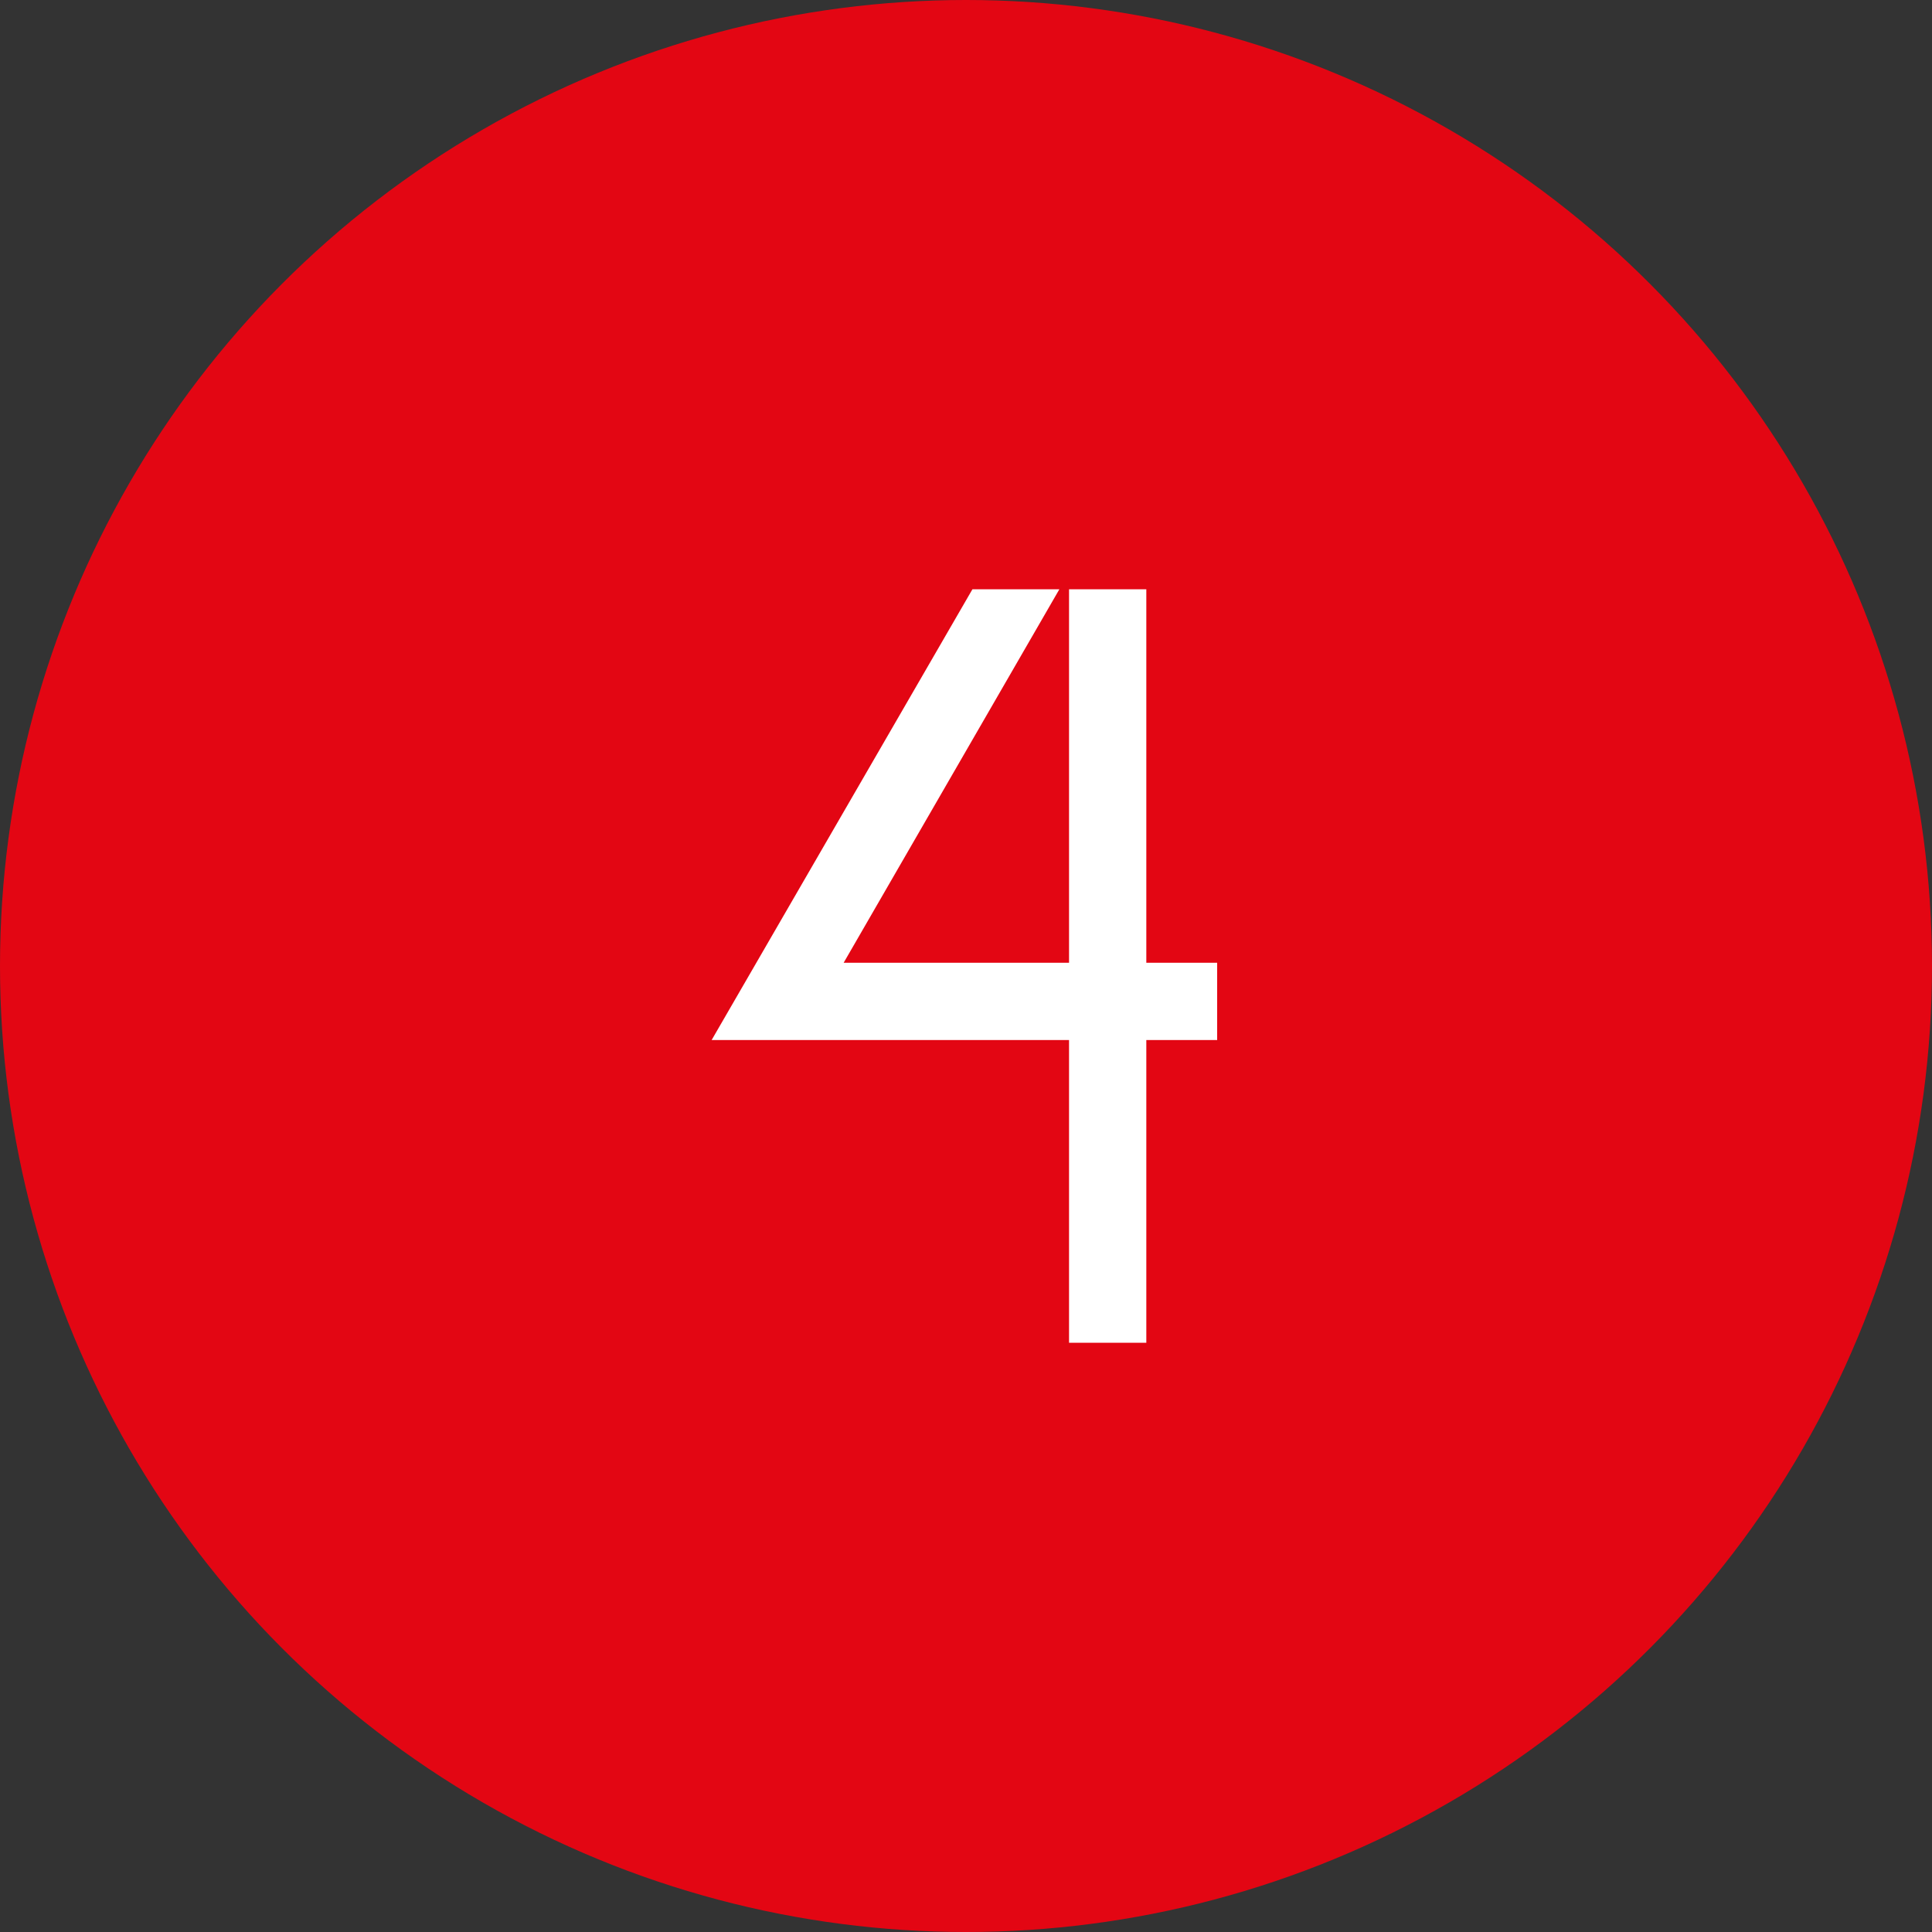 <svg xmlns="http://www.w3.org/2000/svg" id="Calque_1" viewBox="0 0 60 60"><rect x="0" y="0" width="60" height="60" fill="#333333" stroke="none"/><defs><style> .st0 { fill: #fff; } .st1 { fill: #e30613; } </style></defs><circle class="st1" cx="30" cy="30" r="30"></circle><path class="st0" d="M30.2,18.3h2.7l-6.7,11.6h7v-11.6h2.4v11.6h2.2v2.4h-2.2v9.4h-2.4v-9.4h-11.1l8.1-14Z"></path></svg>